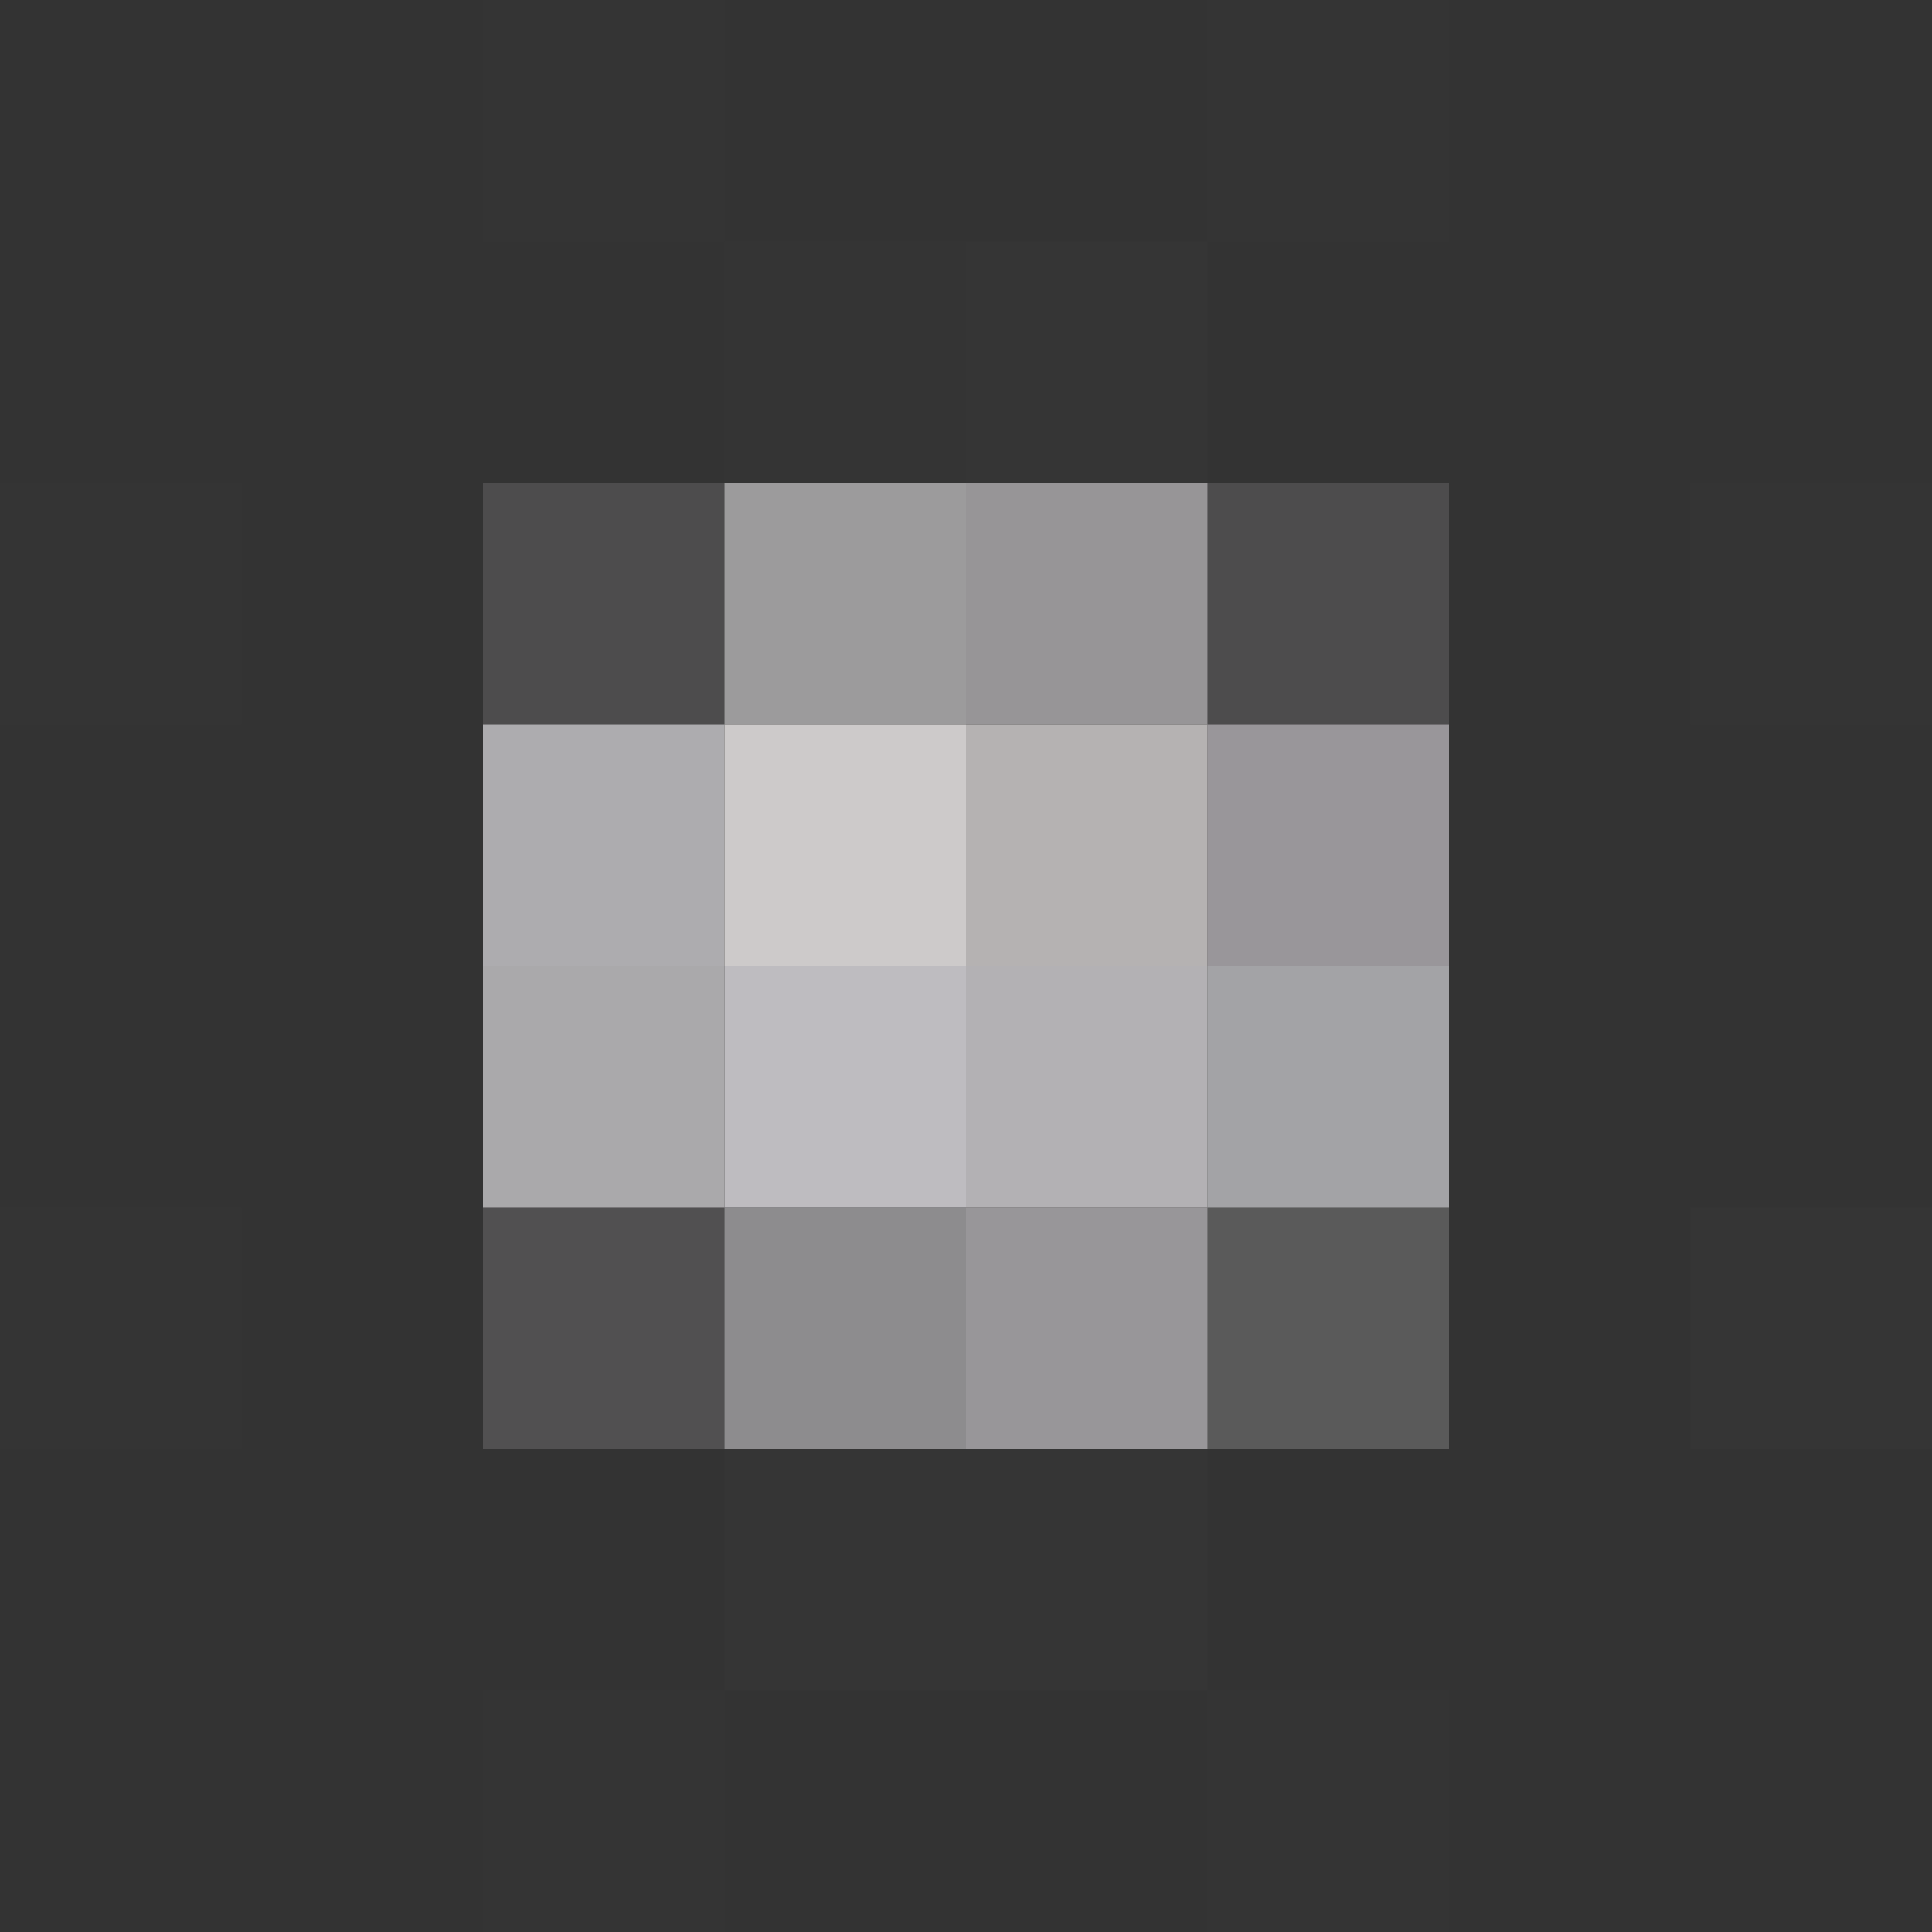 <svg xmlns="http://www.w3.org/2000/svg" width="800" height="800"><rect width="100%" height="100%" fill="#333333" stroke="none"/><g filter="blur(12px)"><path fill="rgba(127,127,127,0.01)" d="M200-100h100v200H200zm300 0h100v200H500z"/><path fill="rgba(170,170,170,0.01)" d="M300 100h100v100H300z"/><path fill="rgba(255,255,255,0.01)" d="M400 100h100v100H400z"/><path fill="rgba(127,127,127,0.01)" d="M-100 200h200v100h-200z"/><path fill="rgba(178,173,178,0.21)" d="M200 200h100v100H200z"/><path fill="rgba(189,188,190,0.76)" d="M300 200h100v100H300z"/><path fill="rgba(180,178,180,0.77)" d="M400 200h100v100H400z"/><path fill="rgba(171,166,171,0.22)" d="M500 200h100v100H500z"/><path fill="rgba(127,127,127,0.01)" d="M700 200h200v100H700z"/><path fill="rgba(213,212,216,0.75)" d="M200 300h100v100H200z"/><path fill="#cdcaca" d="M300 300h100v100H300z"/><path fill="#b5b2b2" d="M400 300h100v100H400z"/><path fill="rgba(185,182,187,0.76)" d="M500 300h100v100H500z"/><path fill="rgba(209,208,210,0.75)" d="M200 400h100v100H200z"/><path fill="#bebcc0" d="M300 400h100v100H300z"/><path fill="#b3b1b4" d="M400 400h100v100H400z"/><path fill="rgba(199,198,202,0.76)" d="M500 400h100v100H500z"/><path fill="rgba(127,127,127,0.01)" d="M-100 500h200v100h-200z"/><path fill="rgba(190,185,190,0.22)" d="M200 500h100v100H200z"/><path fill="rgba(167,166,168,0.78)" d="M300 500h100v100H300z"/><path fill="rgba(181,178,182,0.78)" d="M400 500h100v100H400z"/><path fill="rgba(228,228,228,0.22)" d="M500 500h100v100H500z"/><path fill="rgba(255,255,255,0.01)" d="M700 500h200v100H700zM300 600h100v100H300zm100 0h100v100H400z"/><path fill="rgba(127,127,127,0.01)" d="M200 700h100v200H200zm300 0h100v200H500z"/></g></svg>